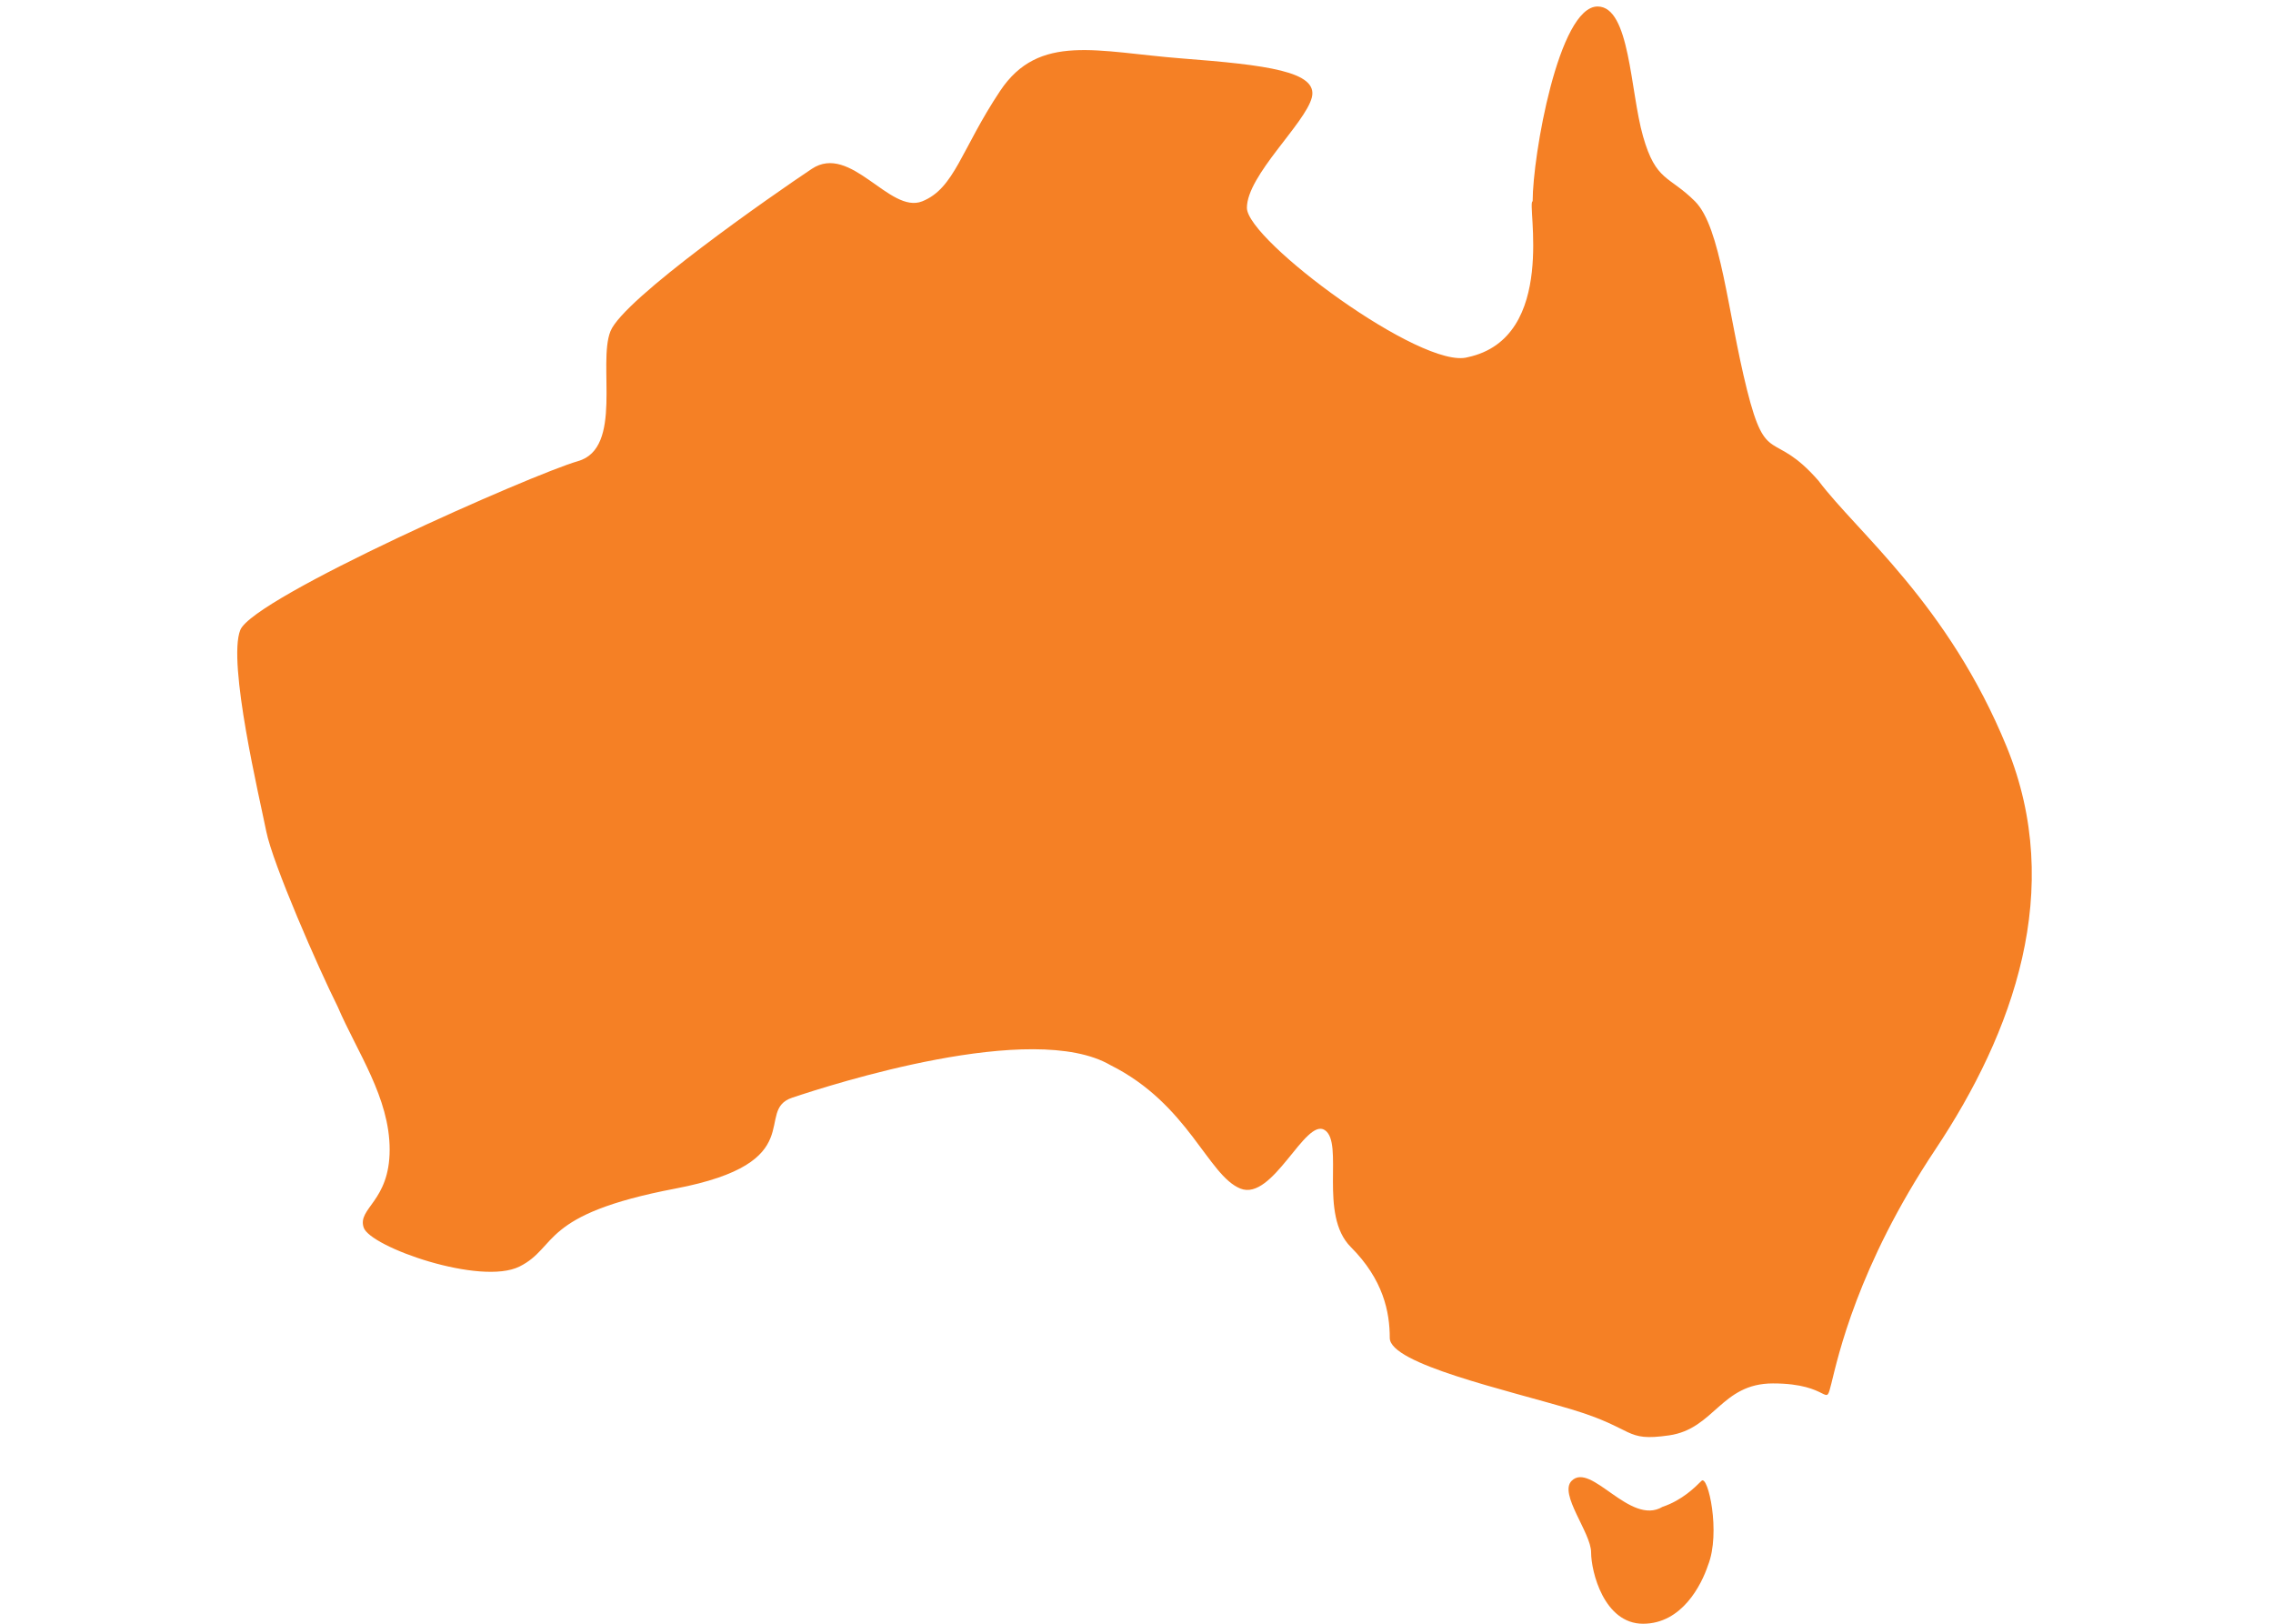 <?xml version="1.0" encoding="utf-8"?>
<!-- Generator: Adobe Illustrator 23.0.2, SVG Export Plug-In . SVG Version: 6.00 Build 0)  -->
<svg version="1.1" id="Layer_1" xmlns="http://www.w3.org/2000/svg" xmlns:xlink="http://www.w3.org/1999/xlink" x="0px" y="0px"
	 viewBox="0 0 35 25" style="enable-background:new 0 0 35 25;" xml:space="preserve">
<style type="text/css">
	.st0{fill:#F58025;}
</style>
<g>
	<path class="st0" d="M22.6,5.5c-0.7,0.2-3.4-1.8-3.4-2.3s0.9-1.3,1-1.7s-0.7-0.5-2-0.6S16,0.5,15.4,1.4c-0.6,0.9-0.7,1.5-1.2,1.7
		s-1.1-0.9-1.7-0.5s-2.9,2-3.1,2.5s0.2,1.8-0.5,2s-5,2.1-5.2,2.6s0.3,2.6,0.4,3.1s0.8,2.1,1.1,2.7c0.3,0.7,0.8,1.4,0.8,2.2
		s-0.5,0.9-0.4,1.2c0.1,0.3,1.8,0.9,2.4,0.6c0.6-0.3,0.3-0.8,2.4-1.2s1.2-1.2,1.8-1.4s3.7-1.2,4.9-0.5c1.2,0.6,1.5,1.7,2,1.9
		c0.5,0.2,1-1.1,1.3-0.9s-0.1,1.3,0.4,1.8s0.6,1,0.6,1.4s1.8,0.8,2.8,1.1s0.8,0.5,1.5,0.4s0.8-0.8,1.6-0.8c0.9,0,0.8,0.4,0.9,0
		s0.4-1.8,1.6-3.6s2-4,1.1-6.2S28.6,8.2,28,7.4c-0.7-0.8-0.8-0.2-1.1-1.4c-0.3-1.2-0.4-2.5-0.8-2.9s-0.6-0.3-0.8-1s-0.2-2-0.7-2
		c-0.6,0-1,2.3-1,3C23.5,3.1,24,5.2,22.6,5.5z"/>
	<path class="st0" d="M25.6,23.2c-0.5,0.3-1.1-0.7-1.4-0.4c-0.2,0.2,0.3,0.8,0.3,1.1c0,0.3,0.2,1.1,0.8,1.1s0.9-0.6,1-0.9
		c0.2-0.5,0-1.4-0.1-1.3S25.9,23.1,25.6,23.2z"/>
</g>
</svg>
